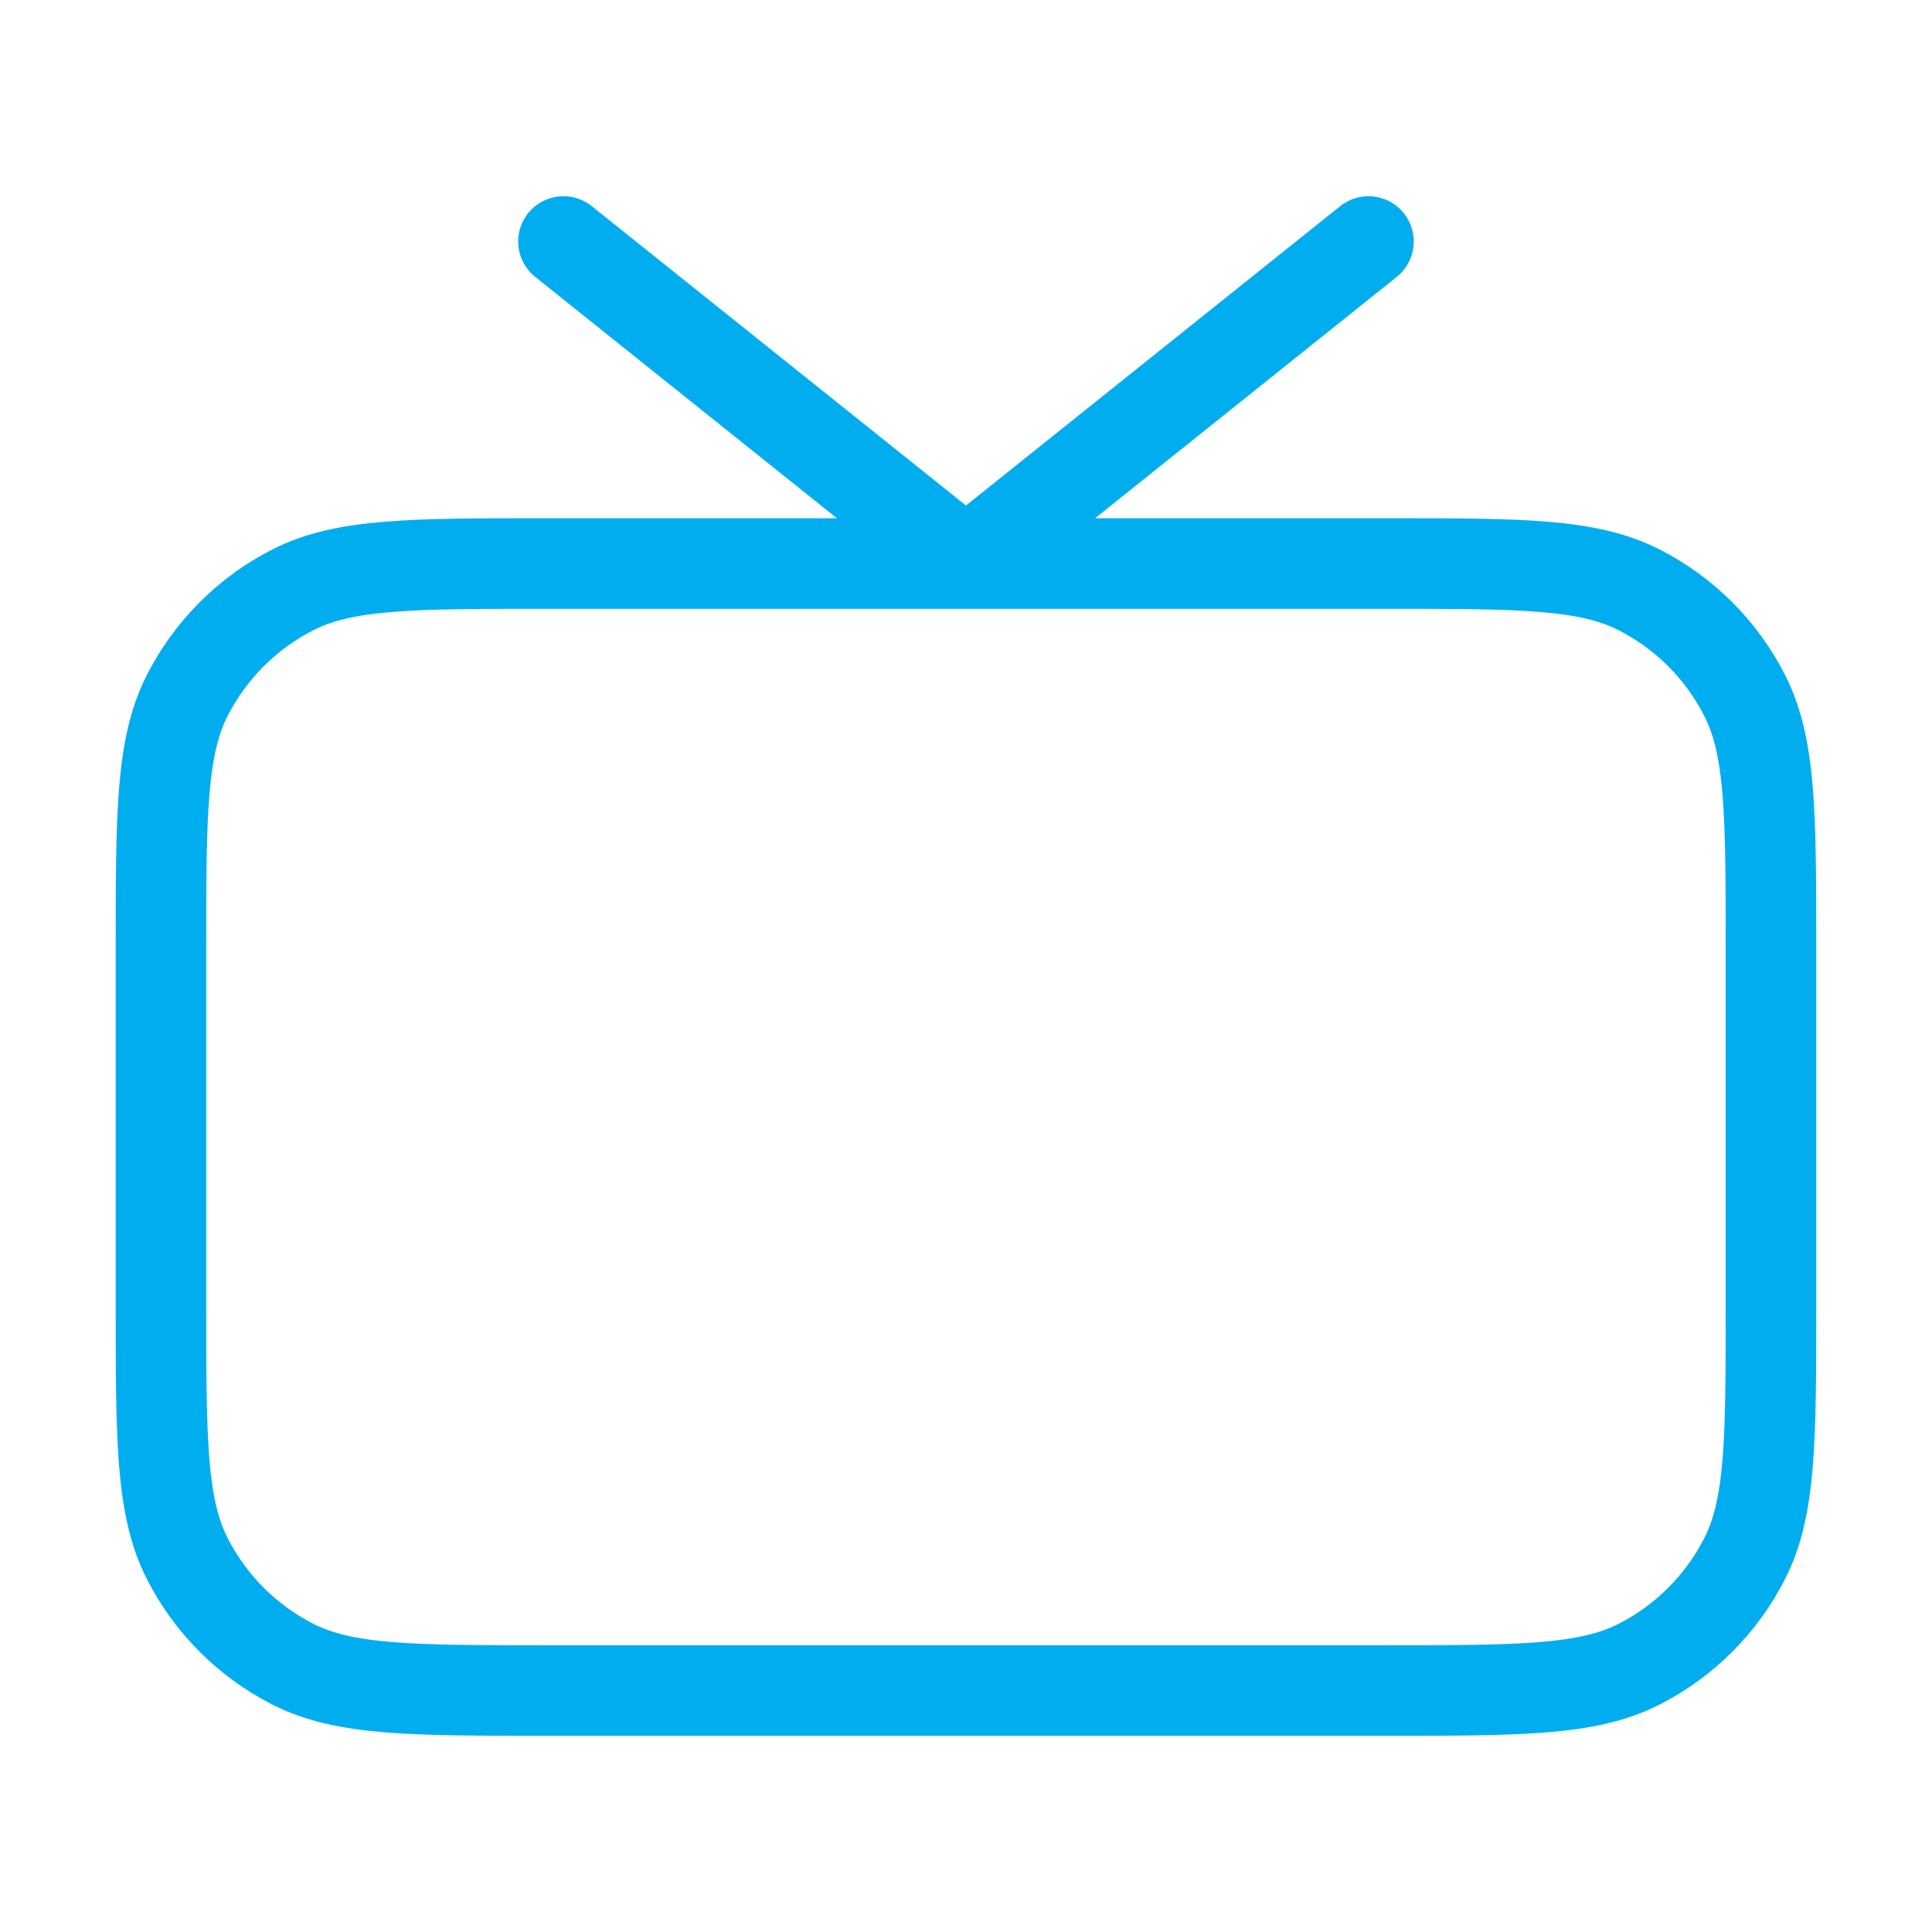 <svg width="64" height="64" viewBox="0 0 64 64" fill="none" xmlns="http://www.w3.org/2000/svg"><path d="M45.332 8L31.999 18.667L18.665 8M18.132 56H45.865C50.346 56 52.586 56 54.297 55.128C55.803 54.361 57.026 53.137 57.793 51.632C58.665 49.921 58.665 47.68 58.665 43.2V31.467C58.665 26.986 58.665 24.746 57.793 23.035C57.026 21.529 55.803 20.306 54.297 19.539C52.586 18.667 50.346 18.667 45.865 18.667H18.132C13.652 18.667 11.411 18.667 9.7 19.539C8.195 20.306 6.971 21.529 6.204 23.035C5.332 24.746 5.332 26.986 5.332 31.467V43.2C5.332 47.68 5.332 49.921 6.204 51.632C6.971 53.137 8.195 54.361 9.7 55.128C11.411 56 13.652 56 18.132 56Z" stroke="#00AEEF" stroke-width="3" stroke-linecap="round" stroke-linejoin="round"/></svg>
